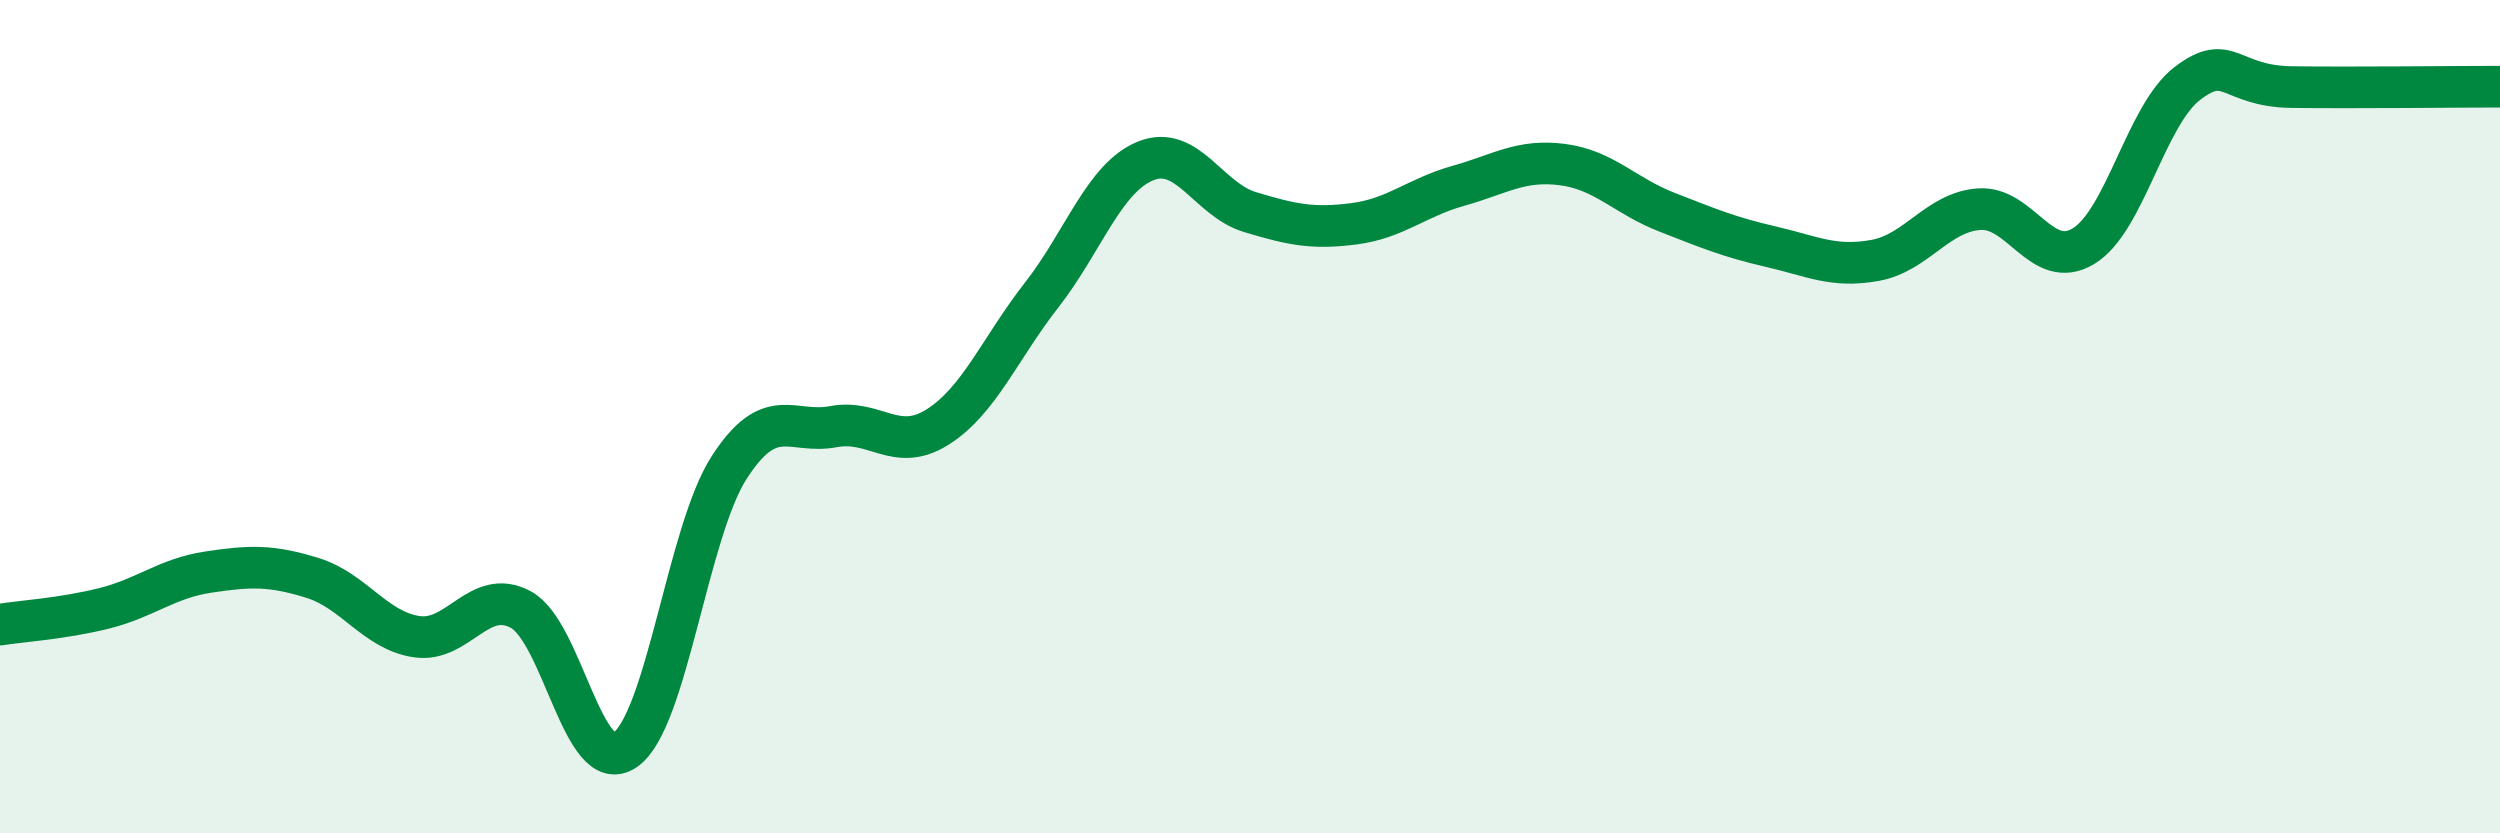 
    <svg width="60" height="20" viewBox="0 0 60 20" xmlns="http://www.w3.org/2000/svg">
      <path
        d="M 0,14.99 C 0.5,14.91 1.5,14.85 2.5,14.6 C 3.5,14.35 4,13.88 5,13.73 C 6,13.58 6.5,13.56 7.5,13.87 C 8.5,14.18 9,15.13 10,15.28 C 11,15.43 11.5,14.09 12.5,14.63 C 13.5,15.17 14,18.68 15,18 C 16,17.32 16.5,12.77 17.5,11.22 C 18.5,9.67 19,10.43 20,10.24 C 21,10.05 21.5,10.88 22.5,10.25 C 23.5,9.62 24,8.36 25,7.08 C 26,5.8 26.5,4.26 27.5,3.86 C 28.5,3.46 29,4.79 30,5.09 C 31,5.39 31.5,5.5 32.5,5.37 C 33.5,5.24 34,4.74 35,4.46 C 36,4.18 36.5,3.82 37.5,3.95 C 38.5,4.08 39,4.7 40,5.09 C 41,5.48 41.5,5.69 42.5,5.92 C 43.5,6.15 44,6.43 45,6.25 C 46,6.07 46.5,5.09 47.5,5.02 C 48.5,4.95 49,6.51 50,5.91 C 51,5.31 51.5,2.76 52.5,2 C 53.5,1.24 53.5,2.07 55,2.09 C 56.5,2.11 59,2.08 60,2.08L60 20L0 20Z"
        fill="#008740"
        opacity="0.1"
        stroke-linecap="round"
        stroke-linejoin="round"
      />
      <path
        d="M 0,14.99 C 0.5,14.91 1.5,14.85 2.5,14.6 C 3.5,14.35 4,13.88 5,13.73 C 6,13.58 6.5,13.56 7.5,13.87 C 8.5,14.18 9,15.13 10,15.28 C 11,15.43 11.5,14.09 12.5,14.63 C 13.5,15.17 14,18.68 15,18 C 16,17.32 16.5,12.77 17.5,11.22 C 18.5,9.67 19,10.43 20,10.24 C 21,10.05 21.5,10.88 22.5,10.25 C 23.5,9.62 24,8.36 25,7.08 C 26,5.8 26.5,4.26 27.5,3.86 C 28.5,3.46 29,4.79 30,5.09 C 31,5.39 31.5,5.5 32.5,5.37 C 33.5,5.24 34,4.74 35,4.46 C 36,4.18 36.5,3.82 37.5,3.95 C 38.5,4.08 39,4.7 40,5.09 C 41,5.48 41.5,5.69 42.5,5.92 C 43.5,6.15 44,6.43 45,6.25 C 46,6.07 46.5,5.09 47.5,5.02 C 48.5,4.95 49,6.51 50,5.91 C 51,5.31 51.5,2.76 52.5,2 C 53.5,1.24 53.5,2.07 55,2.09 C 56.5,2.11 59,2.08 60,2.08"
        stroke="#008740"
        stroke-width="1"
        fill="none"
        stroke-linecap="round"
        stroke-linejoin="round"
      />
    </svg>
  